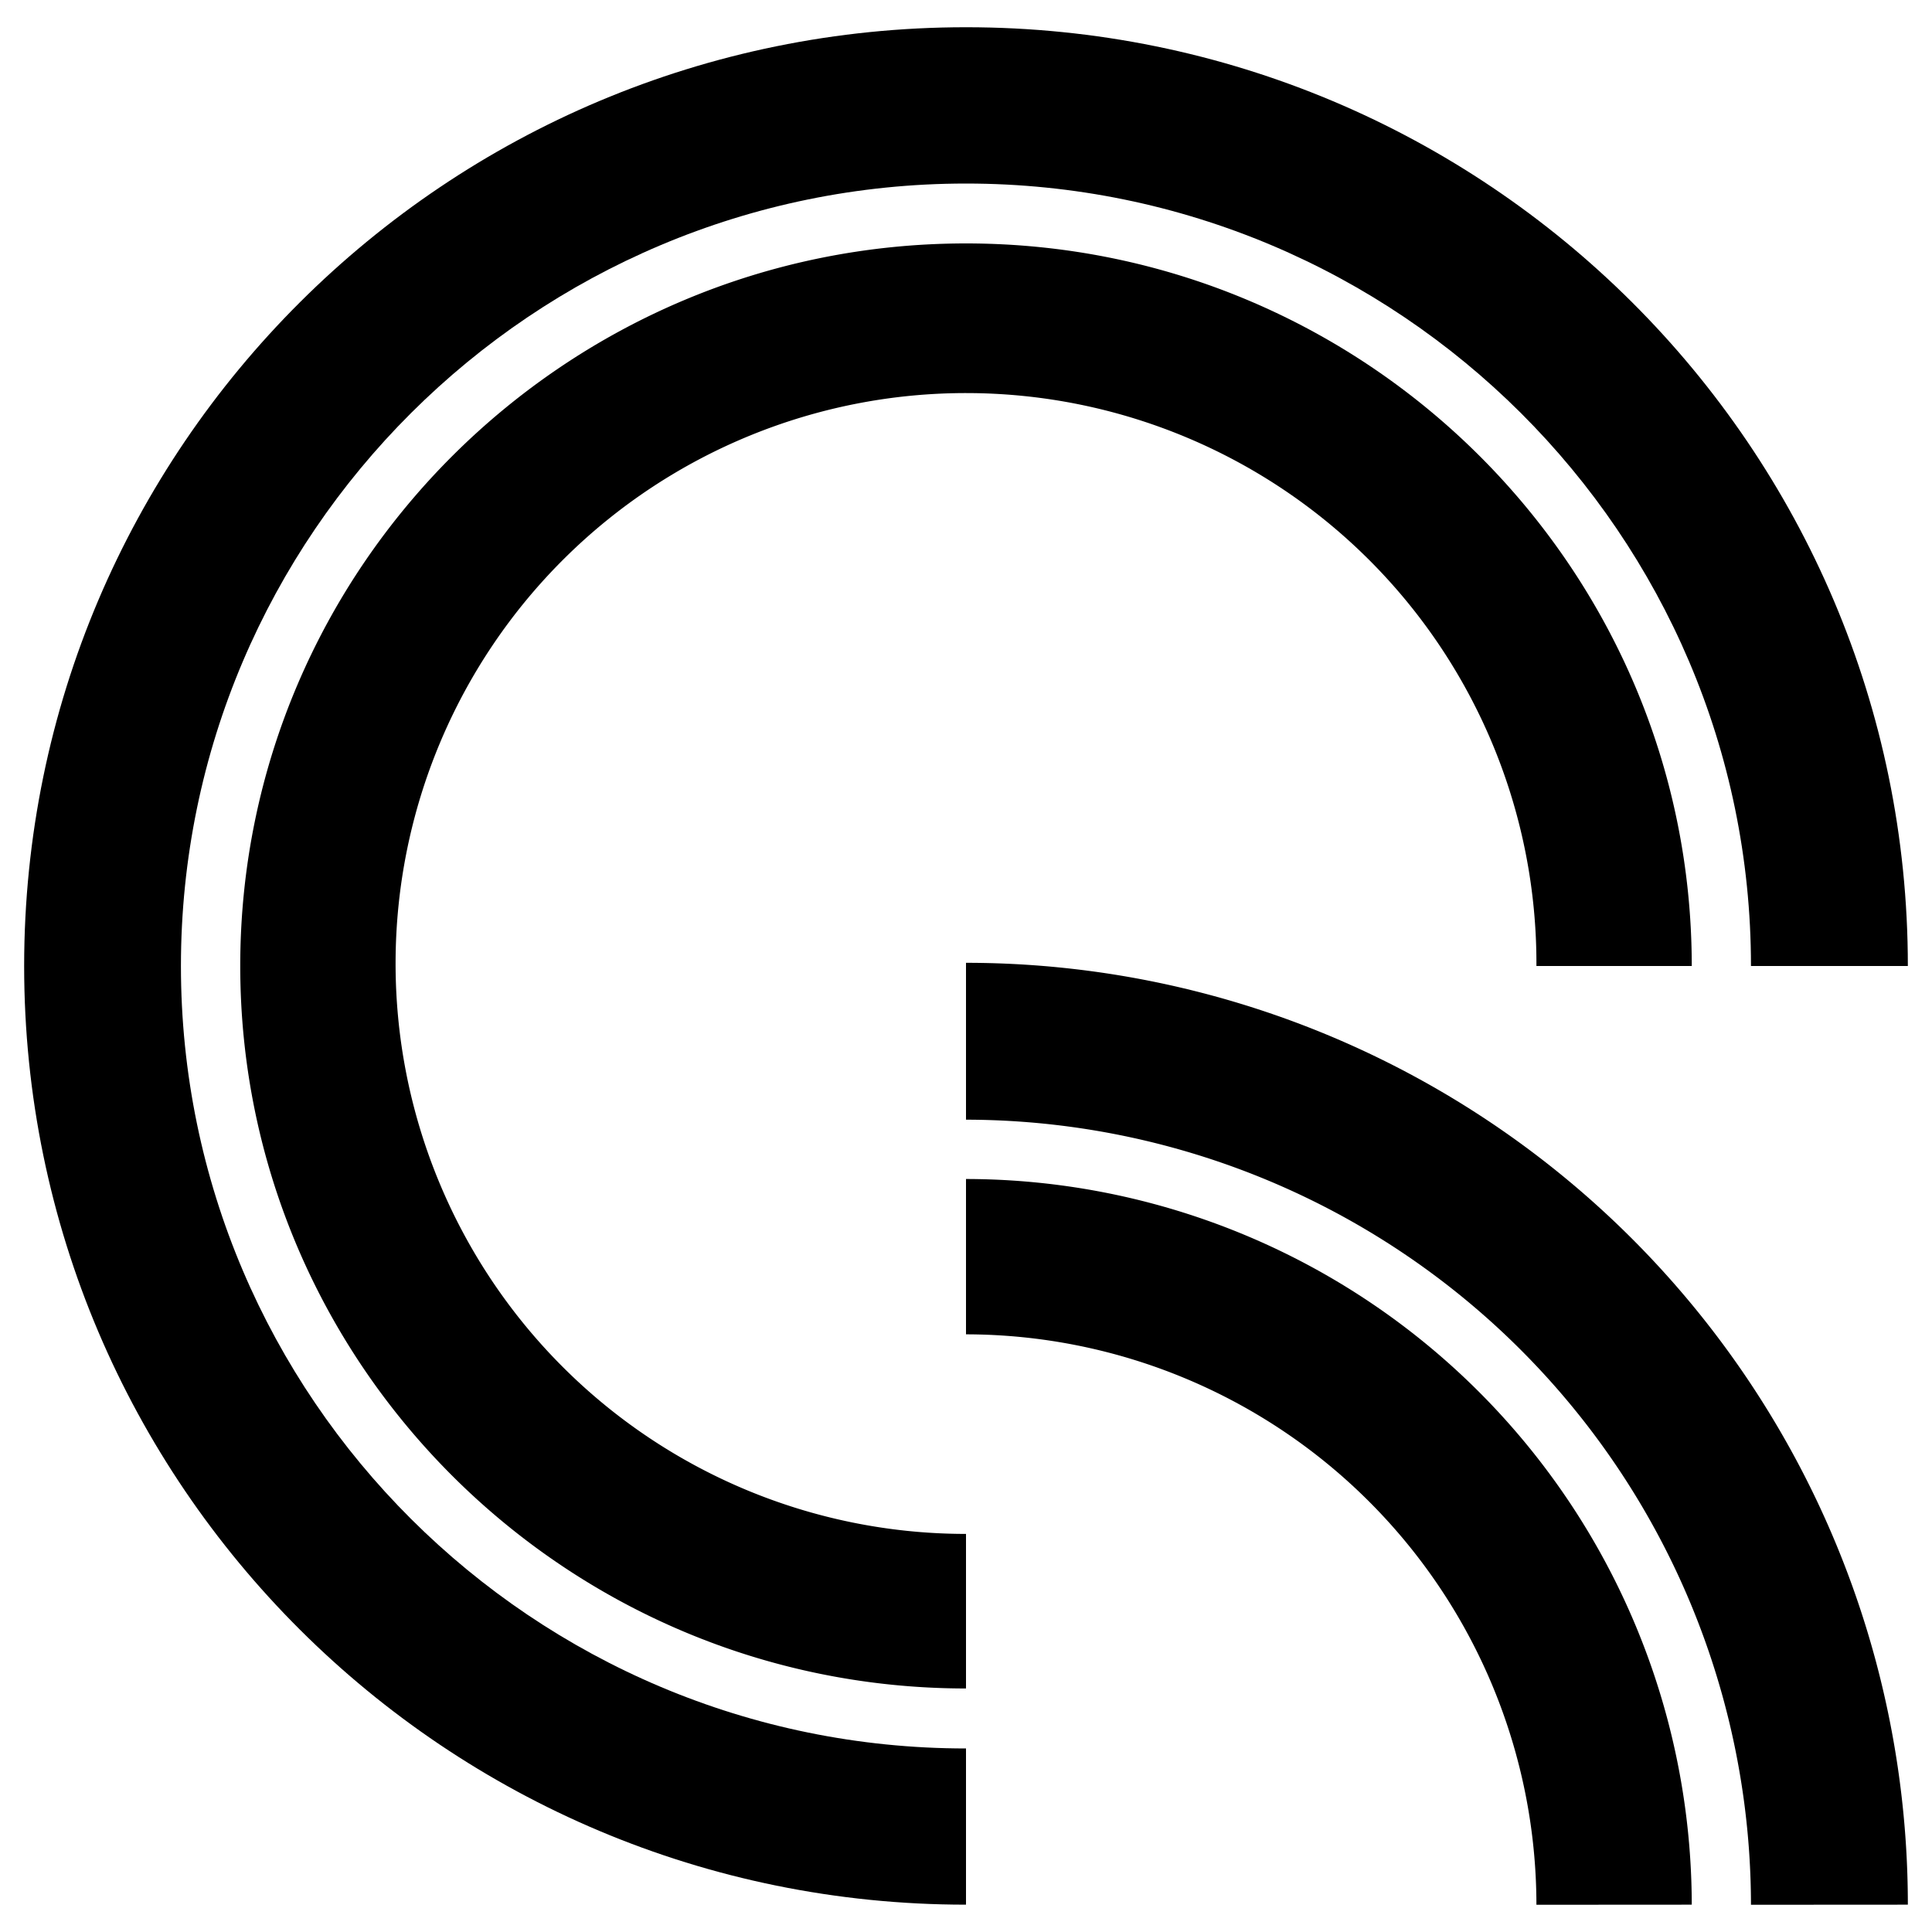 <svg id="Layer_1" data-name="Layer 1" xmlns="http://www.w3.org/2000/svg" width="200" height="200" viewBox="0 0 200 200">
  <g id="Group_10" data-name="Group 10">
    <path id="Path_10" data-name="Path 10" d="M197.5,100c0-53.67-43.65-97.18-97.5-97.18S2.5,46.33,2.5,100s43.65,97.17,97.5,97.17V181c-44.81,0-81.27-36.33-81.27-81S55.19,19,100,19s81.26,36.33,81.26,81Z"/>
    <path id="Path_11" data-name="Path 11" d="M159.05,100a59.05,59.05,0,1,0-59.31,58.79H100v16c-41.42,0-75.13-33.55-75.13-74.8S58.58,25.2,100,25.2s75.13,33.55,75.13,74.8Z"/>
    <path id="Path_12" data-name="Path 12" d="M197.5,197.17A97.5,97.5,0,0,0,100,99.67v16.24a81.36,81.36,0,0,1,81.26,81.27Zm-22.37,0A75.22,75.22,0,0,0,100,122.05v16.08a59.12,59.12,0,0,1,59.05,59.05Z"/>
  </g>
</svg>
